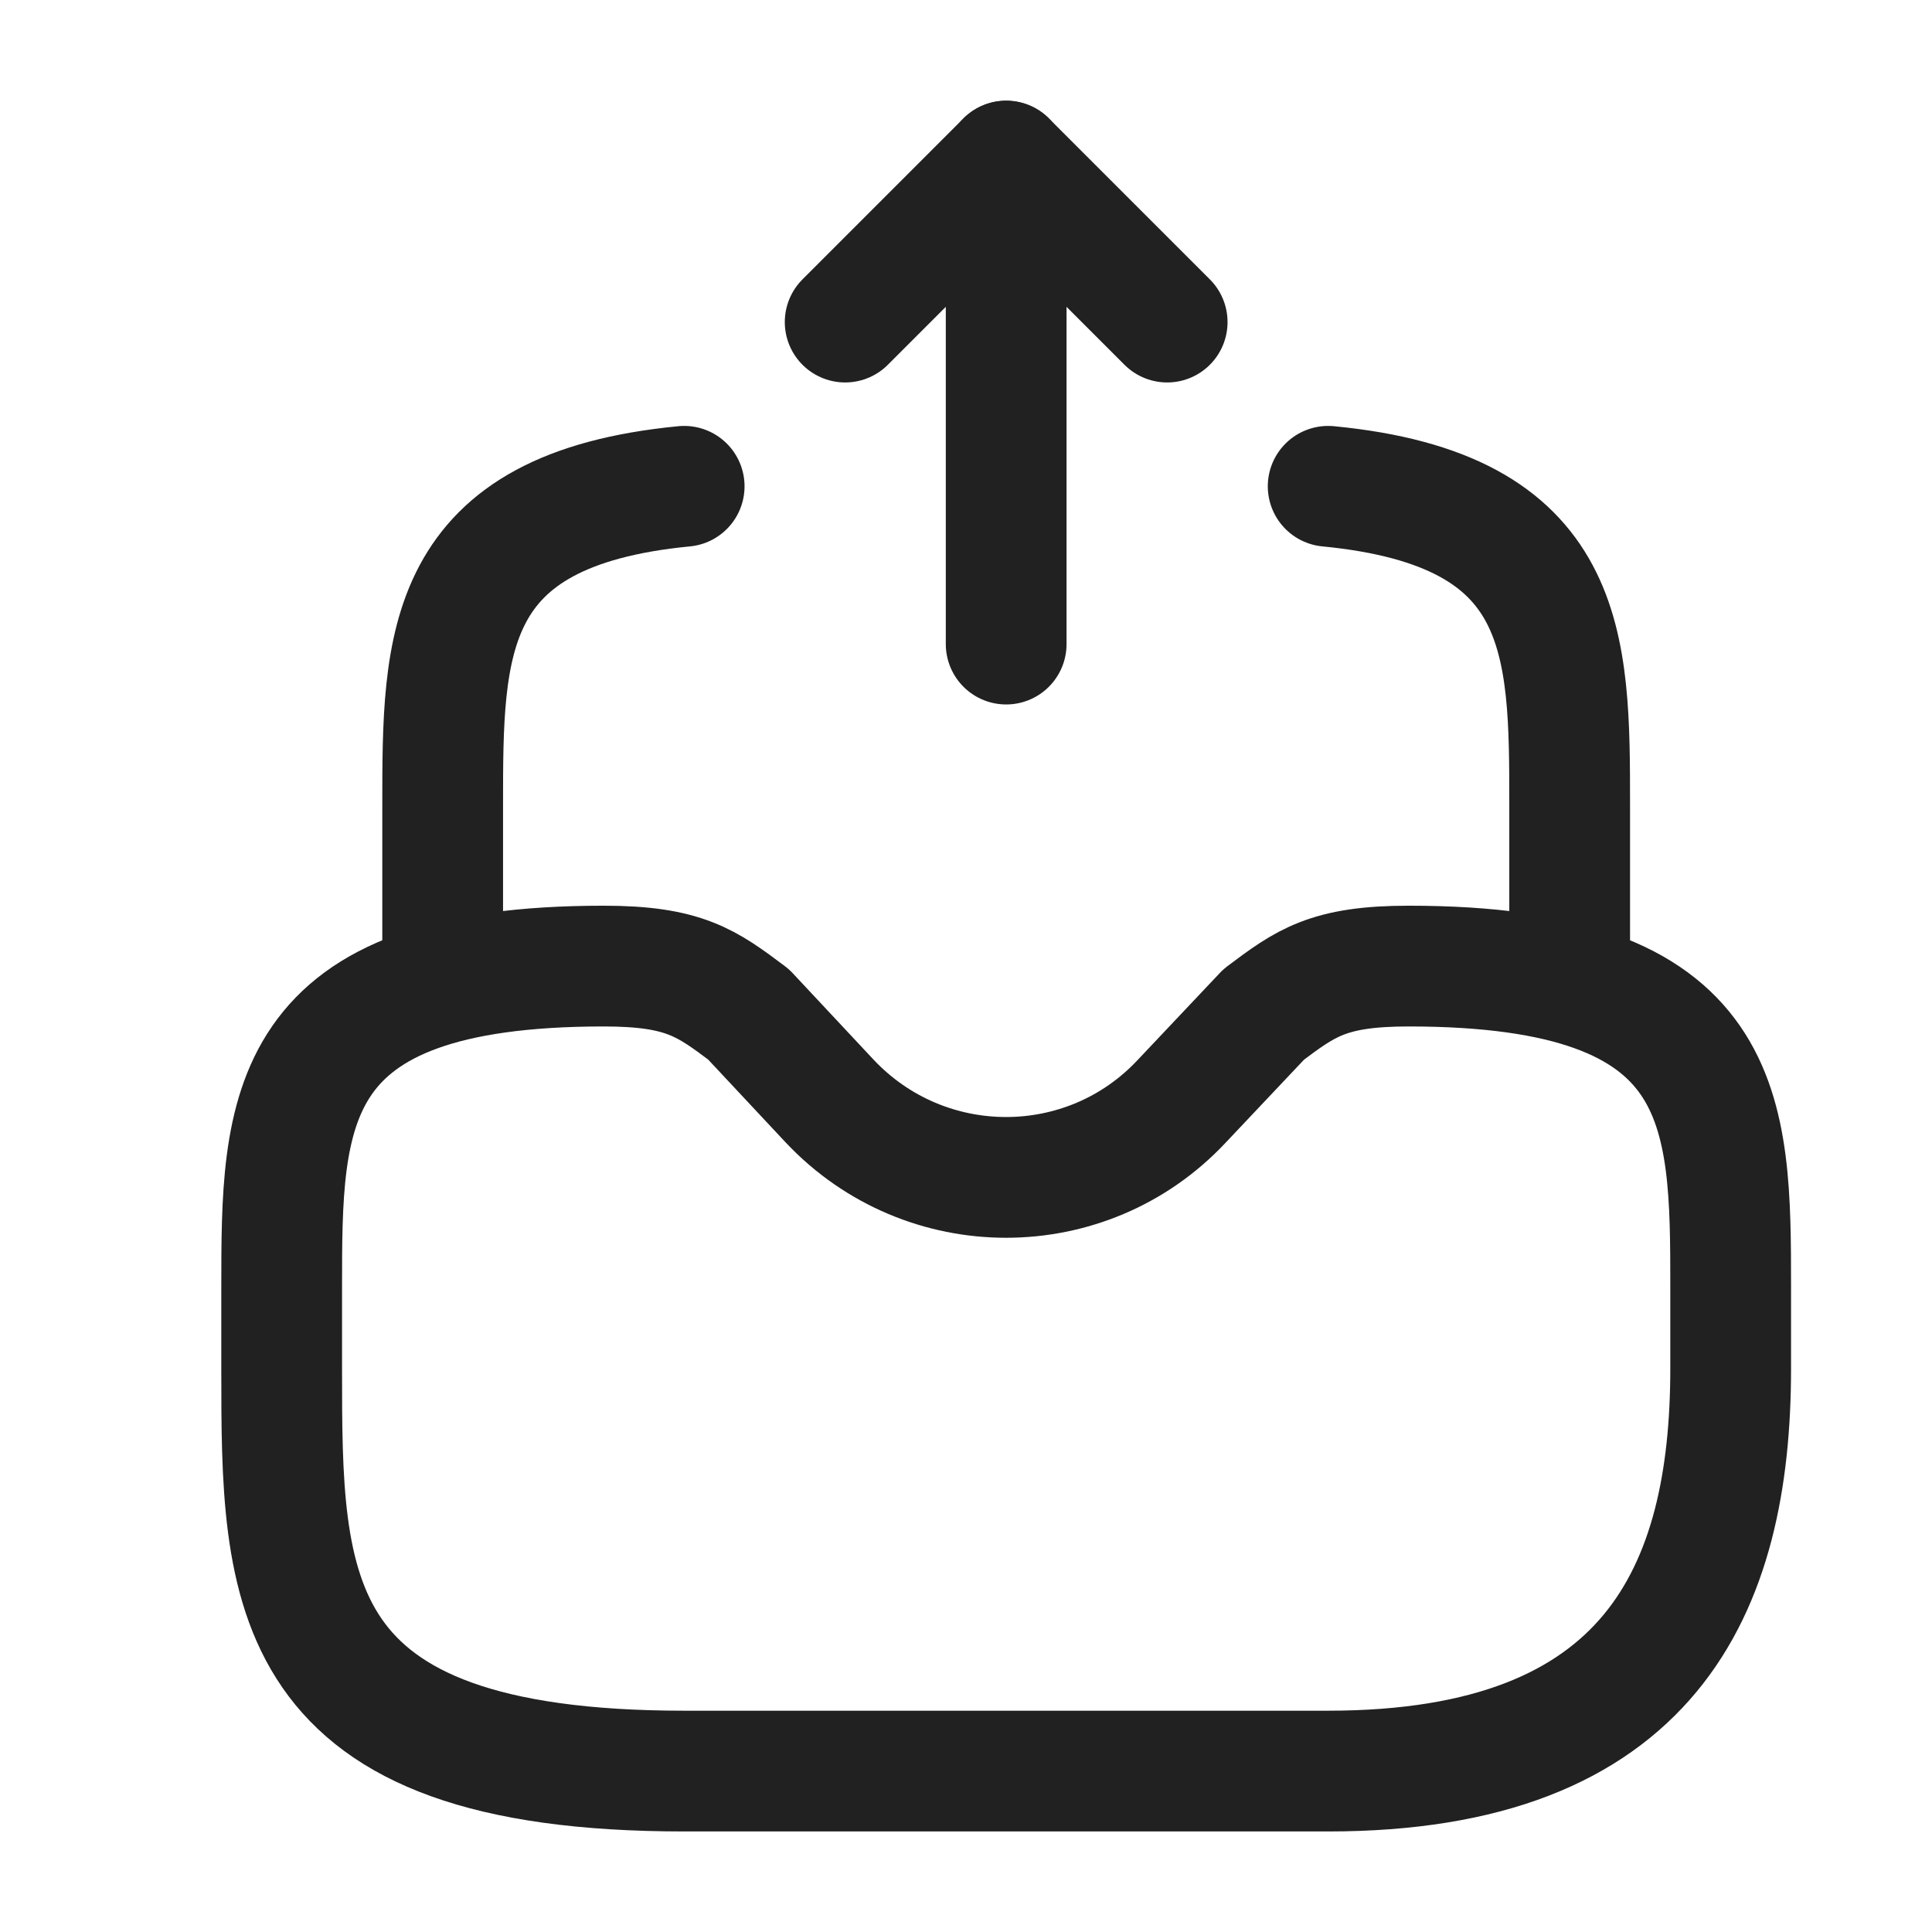 <?xml version="1.0" encoding="UTF-8"?> <svg xmlns="http://www.w3.org/2000/svg" width="48" height="48" viewBox="0 0 48 48" fill="none"> <path d="M24.998 16.002V4.002L20.998 8.002" stroke="#212121" stroke-width="3" stroke-linecap="round" stroke-linejoin="round"></path> <path d="M24.998 4.002L28.998 8.002" stroke="#212121" stroke-width="3" stroke-linecap="round" stroke-linejoin="round"></path> <path d="M14.998 24.002C6.998 24.002 6.998 27.582 6.998 32.002V34.002C6.998 39.522 6.998 44.002 16.998 44.002H32.998C40.998 44.002 42.998 39.522 42.998 34.002V32.002C42.998 27.582 42.998 24.002 34.998 24.002C32.998 24.002 32.438 24.422 31.398 25.202L29.358 27.362C26.998 29.882 22.998 29.882 20.618 27.362L18.598 25.202C17.558 24.422 16.998 24.002 14.998 24.002Z" stroke="#212121" stroke-width="3" stroke-miterlimit="10" stroke-linecap="round" stroke-linejoin="round"></path> <path d="M10.998 24.002V20.002C10.998 15.982 10.998 12.662 16.998 12.082" stroke="#212121" stroke-width="3" stroke-miterlimit="10" stroke-linecap="round" stroke-linejoin="round"></path> <path d="M38.998 24.002V20.002C38.998 15.982 38.998 12.662 32.998 12.082" stroke="#212121" stroke-width="3" stroke-miterlimit="10" stroke-linecap="round" stroke-linejoin="round"></path> </svg> 